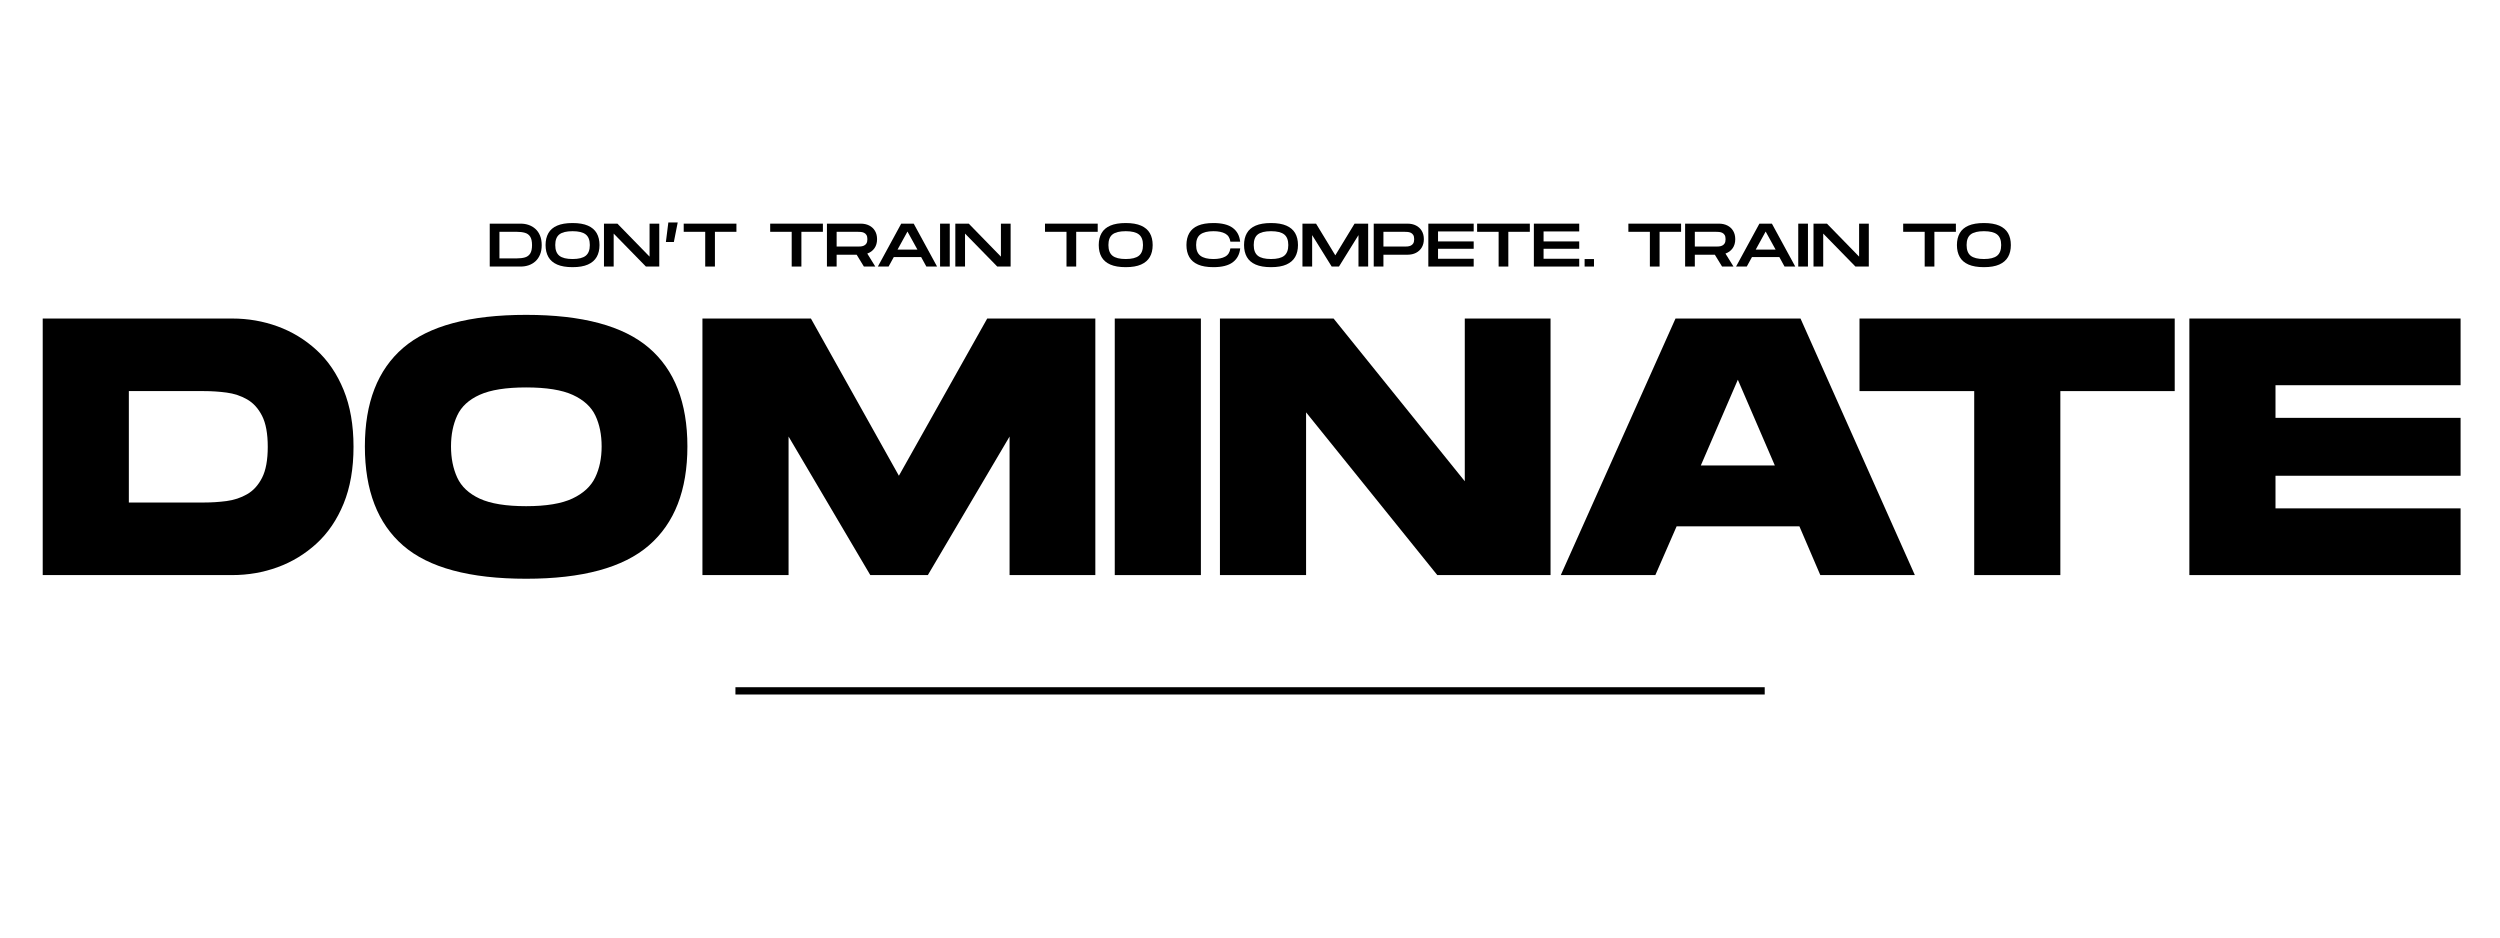 <svg version="1.2" preserveAspectRatio="xMidYMid meet" height="900" viewBox="0 0 1800 675" zoomAndPan="magnify" width="2400" xmlns:xlink="http://www.w3.org/1999/xlink" xmlns="http://www.w3.org/2000/svg"><defs></defs><g id="f14d73edee"><g style="fill:#000000;fill-opacity:1;"><g transform="translate(350.454, 191.917)"><path d="M 2.156 0 L 2.156 -30.891 L 24.484 -30.891 C 26.516 -30.891 28.438 -30.57 30.25 -29.938 C 32.062 -29.301 33.664 -28.352 35.062 -27.094 C 36.457 -25.832 37.555 -24.227 38.359 -22.281 C 39.172 -20.344 39.578 -18.062 39.578 -15.438 C 39.578 -12.82 39.172 -10.539 38.359 -8.594 C 37.555 -6.656 36.457 -5.051 35.062 -3.781 C 33.664 -2.52 32.062 -1.57 30.25 -0.938 C 28.438 -0.312 26.516 0 24.484 0 Z M 9.141 -5.875 L 21.578 -5.875 C 23.898 -5.875 25.883 -6.113 27.531 -6.594 C 29.176 -7.082 30.43 -8.016 31.297 -9.391 C 32.172 -10.773 32.609 -12.789 32.609 -15.438 C 32.609 -18.113 32.172 -20.133 31.297 -21.5 C 30.43 -22.875 29.176 -23.801 27.531 -24.281 C 25.883 -24.77 23.898 -25.016 21.578 -25.016 L 9.141 -25.016 Z M 9.141 -5.875" style="stroke:none"></path></g></g><g style="fill:#000000;fill-opacity:1;"><g transform="translate(391.094, 191.917)"><path d="M 21.141 0.438 C 16.609 0.438 12.914 -0.188 10.062 -1.438 C 7.207 -2.688 5.102 -4.5 3.75 -6.875 C 2.395 -9.258 1.719 -12.129 1.719 -15.484 C 1.719 -18.836 2.395 -21.695 3.75 -24.062 C 5.102 -26.438 7.207 -28.238 10.062 -29.469 C 12.914 -30.707 16.609 -31.328 21.141 -31.328 C 25.672 -31.328 29.359 -30.703 32.203 -29.453 C 35.055 -28.203 37.16 -26.398 38.516 -24.047 C 39.867 -21.691 40.547 -18.836 40.547 -15.484 C 40.547 -12.129 39.867 -9.27 38.516 -6.906 C 37.16 -4.539 35.055 -2.723 32.203 -1.453 C 29.359 -0.191 25.672 0.438 21.141 0.438 Z M 21.141 -5.422 C 25.492 -5.422 28.656 -6.207 30.625 -7.781 C 32.594 -9.363 33.578 -11.93 33.578 -15.484 C 33.578 -19.016 32.598 -21.555 30.641 -23.109 C 28.68 -24.672 25.516 -25.453 21.141 -25.453 C 16.785 -25.453 13.617 -24.68 11.641 -23.141 C 9.672 -21.598 8.688 -19.047 8.688 -15.484 C 8.688 -11.93 9.672 -9.363 11.641 -7.781 C 13.617 -6.207 16.785 -5.422 21.141 -5.422 Z M 21.141 -5.422" style="stroke:none"></path></g></g><g style="fill:#000000;fill-opacity:1;"><g transform="translate(432.705, 191.917)"><path d="M 2.156 0 L 2.156 -30.891 L 11.828 -30.891 L 34.984 -7.141 L 34.984 -30.891 L 41.969 -30.891 L 41.969 0 L 32.344 0 L 9.141 -23.734 L 9.141 0 Z M 2.156 0" style="stroke:none"></path></g></g><g style="fill:#000000;fill-opacity:1;"><g transform="translate(476.831, 191.917)"><path d="M 2.609 -17.656 L 4.375 -31.766 L 11.125 -31.766 L 8.344 -17.656 Z M 2.609 -17.656" style="stroke:none"></path></g></g><g style="fill:#000000;fill-opacity:1;"><g transform="translate(490.554, 191.917)"><path d="M 17.203 0 L 17.203 -25.016 L 1.719 -25.016 L 1.719 -30.891 L 39.672 -30.891 L 39.672 -25.016 L 24.188 -25.016 L 24.188 0 Z M 17.203 0" style="stroke:none"></path></g></g><g style="fill:#000000;fill-opacity:1;"><g transform="translate(531.944, 191.917)"><path d="" style="stroke:none"></path></g></g><g style="fill:#000000;fill-opacity:1;"><g transform="translate(552.816, 191.917)"><path d="M 17.203 0 L 17.203 -25.016 L 1.719 -25.016 L 1.719 -30.891 L 39.672 -30.891 L 39.672 -25.016 L 24.188 -25.016 L 24.188 0 Z M 17.203 0" style="stroke:none"></path></g></g><g style="fill:#000000;fill-opacity:1;"><g transform="translate(593.235, 191.917)"><path d="M 2.156 0 L 2.156 -30.891 L 26.438 -30.891 C 28.781 -30.891 30.832 -30.441 32.594 -29.547 C 34.363 -28.648 35.75 -27.363 36.75 -25.688 C 37.75 -24.008 38.25 -22.02 38.25 -19.719 C 38.25 -17.133 37.617 -14.953 36.359 -13.172 C 35.098 -11.391 33.379 -10.117 31.203 -9.359 L 36.984 0 L 28.766 0 L 23.562 -8.516 L 9.141 -8.516 L 9.141 0 Z M 9.141 -14.391 L 24.219 -14.391 C 24.895 -14.391 25.641 -14.414 26.453 -14.469 C 27.266 -14.531 28.035 -14.723 28.766 -15.047 C 29.504 -15.367 30.109 -15.895 30.578 -16.625 C 31.047 -17.363 31.281 -18.395 31.281 -19.719 C 31.281 -21.039 31.047 -22.062 30.578 -22.781 C 30.109 -23.508 29.504 -24.035 28.766 -24.359 C 28.035 -24.68 27.266 -24.867 26.453 -24.922 C 25.641 -24.984 24.895 -25.016 24.219 -25.016 L 9.141 -25.016 Z M 9.141 -14.391" style="stroke:none"></path></g></g><g style="fill:#000000;fill-opacity:1;"><g transform="translate(630.345, 191.917)"><path d="M 1.719 0 L 18.531 -30.891 L 27.531 -30.891 L 44.344 0 L 36.625 0 L 32.875 -6.844 L 13.188 -6.844 L 9.438 0 Z M 15.891 -12.219 L 30.188 -12.219 L 23.031 -25.203 Z M 15.891 -12.219" style="stroke:none"></path></g></g><g style="fill:#000000;fill-opacity:1;"><g transform="translate(674.691, 191.917)"><path d="M 2.156 0 L 2.156 -30.891 L 9.141 -30.891 L 9.141 0 Z M 2.156 0" style="stroke:none"></path></g></g><g style="fill:#000000;fill-opacity:1;"><g transform="translate(685.678, 191.917)"><path d="M 2.156 0 L 2.156 -30.891 L 11.828 -30.891 L 34.984 -7.141 L 34.984 -30.891 L 41.969 -30.891 L 41.969 0 L 32.344 0 L 9.141 -23.734 L 9.141 0 Z M 2.156 0" style="stroke:none"></path></g></g><g style="fill:#000000;fill-opacity:1;"><g transform="translate(729.804, 191.917)"><path d="" style="stroke:none"></path></g></g><g style="fill:#000000;fill-opacity:1;"><g transform="translate(750.676, 191.917)"><path d="M 17.203 0 L 17.203 -25.016 L 1.719 -25.016 L 1.719 -30.891 L 39.672 -30.891 L 39.672 -25.016 L 24.188 -25.016 L 24.188 0 Z M 17.203 0" style="stroke:none"></path></g></g><g style="fill:#000000;fill-opacity:1;"><g transform="translate(789.374, 191.917)"><path d="M 21.141 0.438 C 16.609 0.438 12.914 -0.188 10.062 -1.438 C 7.207 -2.688 5.102 -4.5 3.75 -6.875 C 2.395 -9.258 1.719 -12.129 1.719 -15.484 C 1.719 -18.836 2.395 -21.695 3.75 -24.062 C 5.102 -26.438 7.207 -28.238 10.062 -29.469 C 12.914 -30.707 16.609 -31.328 21.141 -31.328 C 25.672 -31.328 29.359 -30.703 32.203 -29.453 C 35.055 -28.203 37.16 -26.398 38.516 -24.047 C 39.867 -21.691 40.547 -18.836 40.547 -15.484 C 40.547 -12.129 39.867 -9.27 38.516 -6.906 C 37.16 -4.539 35.055 -2.723 32.203 -1.453 C 29.359 -0.191 25.672 0.438 21.141 0.438 Z M 21.141 -5.422 C 25.492 -5.422 28.656 -6.207 30.625 -7.781 C 32.594 -9.363 33.578 -11.93 33.578 -15.484 C 33.578 -19.016 32.598 -21.555 30.641 -23.109 C 28.68 -24.672 25.516 -25.453 21.141 -25.453 C 16.785 -25.453 13.617 -24.68 11.641 -23.141 C 9.672 -21.598 8.688 -19.047 8.688 -15.484 C 8.688 -11.93 9.672 -9.363 11.641 -7.781 C 13.617 -6.207 16.785 -5.422 21.141 -5.422 Z M 21.141 -5.422" style="stroke:none"></path></g></g><g style="fill:#000000;fill-opacity:1;"><g transform="translate(831.647, 191.917)"><path d="" style="stroke:none"></path></g></g><g style="fill:#000000;fill-opacity:1;"><g transform="translate(852.518, 191.917)"><path d="M 21.141 0.438 C 16.609 0.438 12.914 -0.188 10.062 -1.438 C 7.207 -2.688 5.102 -4.5 3.75 -6.875 C 2.395 -9.258 1.719 -12.129 1.719 -15.484 C 1.719 -18.836 2.395 -21.695 3.75 -24.062 C 5.102 -26.438 7.207 -28.238 10.062 -29.469 C 12.914 -30.707 16.609 -31.328 21.141 -31.328 C 27.285 -31.328 31.922 -30.164 35.047 -27.844 C 38.18 -25.52 39.957 -22.211 40.375 -17.922 L 33.359 -17.922 C 32.973 -20.648 31.727 -22.586 29.625 -23.734 C 27.52 -24.879 24.691 -25.453 21.141 -25.453 C 16.961 -25.453 13.844 -24.68 11.781 -23.141 C 9.719 -21.598 8.688 -19.047 8.688 -15.484 C 8.688 -11.93 9.719 -9.363 11.781 -7.781 C 13.844 -6.207 16.961 -5.422 21.141 -5.422 C 24.672 -5.422 27.492 -6 29.609 -7.156 C 31.723 -8.32 32.973 -10.289 33.359 -13.062 L 40.422 -13.062 C 39.973 -8.738 38.18 -5.406 35.047 -3.062 C 31.922 -0.727 27.285 0.438 21.141 0.438 Z M 21.141 0.438" style="stroke:none"></path></g></g><g style="fill:#000000;fill-opacity:1;"><g transform="translate(893.997, 191.917)"><path d="M 21.141 0.438 C 16.609 0.438 12.914 -0.188 10.062 -1.438 C 7.207 -2.688 5.102 -4.5 3.75 -6.875 C 2.395 -9.258 1.719 -12.129 1.719 -15.484 C 1.719 -18.836 2.395 -21.695 3.75 -24.062 C 5.102 -26.438 7.207 -28.238 10.062 -29.469 C 12.914 -30.707 16.609 -31.328 21.141 -31.328 C 25.672 -31.328 29.359 -30.703 32.203 -29.453 C 35.055 -28.203 37.16 -26.398 38.516 -24.047 C 39.867 -21.691 40.547 -18.836 40.547 -15.484 C 40.547 -12.129 39.867 -9.27 38.516 -6.906 C 37.16 -4.539 35.055 -2.723 32.203 -1.453 C 29.359 -0.191 25.672 0.438 21.141 0.438 Z M 21.141 -5.422 C 25.492 -5.422 28.656 -6.207 30.625 -7.781 C 32.594 -9.363 33.578 -11.93 33.578 -15.484 C 33.578 -19.016 32.598 -21.555 30.641 -23.109 C 28.68 -24.672 25.516 -25.453 21.141 -25.453 C 16.785 -25.453 13.617 -24.68 11.641 -23.141 C 9.672 -21.598 8.688 -19.047 8.688 -15.484 C 8.688 -11.93 9.672 -9.363 11.641 -7.781 C 13.617 -6.207 16.785 -5.422 21.141 -5.422 Z M 21.141 -5.422" style="stroke:none"></path></g></g><g style="fill:#000000;fill-opacity:1;"><g transform="translate(935.607, 191.917)"><path d="M 2.156 0 L 2.156 -30.891 L 11.953 -30.891 L 25.812 -8.078 L 39.672 -30.891 L 49.469 -30.891 L 49.469 0 L 42.5 0 L 42.5 -22.641 L 28.453 0 L 23.203 0 L 9.141 -22.641 L 9.141 0 Z M 2.156 0" style="stroke:none"></path></g></g><g style="fill:#000000;fill-opacity:1;"><g transform="translate(986.926, 191.917)"><path d="M 2.156 0 L 2.156 -30.891 L 26.438 -30.891 C 28.781 -30.891 30.832 -30.441 32.594 -29.547 C 34.363 -28.648 35.75 -27.363 36.75 -25.688 C 37.75 -24.008 38.25 -22.02 38.25 -19.719 C 38.25 -17.426 37.75 -15.441 36.75 -13.766 C 35.75 -12.086 34.363 -10.789 32.594 -9.875 C 30.832 -8.969 28.781 -8.516 26.438 -8.516 L 9.141 -8.516 L 9.141 0 Z M 9.141 -14.391 L 24.219 -14.391 C 24.895 -14.391 25.641 -14.414 26.453 -14.469 C 27.266 -14.531 28.035 -14.723 28.766 -15.047 C 29.504 -15.367 30.109 -15.895 30.578 -16.625 C 31.047 -17.363 31.281 -18.395 31.281 -19.719 C 31.281 -21.039 31.047 -22.062 30.578 -22.781 C 30.109 -23.508 29.504 -24.035 28.766 -24.359 C 28.035 -24.68 27.266 -24.867 26.453 -24.922 C 25.641 -24.984 24.895 -25.016 24.219 -25.016 L 9.141 -25.016 Z M 9.141 -14.391" style="stroke:none"></path></g></g><g style="fill:#000000;fill-opacity:1;"><g transform="translate(1026.242, 191.917)"><path d="M 2.156 0 L 2.156 -30.891 L 34.812 -30.891 L 34.812 -25.281 L 9.141 -25.281 L 9.141 -18.094 L 34.812 -18.094 L 34.812 -12.797 L 9.141 -12.797 L 9.141 -5.609 L 34.812 -5.609 L 34.812 0 Z M 2.156 0" style="stroke:none"></path></g></g><g style="fill:#000000;fill-opacity:1;"><g transform="translate(1061.807, 191.917)"><path d="M 17.203 0 L 17.203 -25.016 L 1.719 -25.016 L 1.719 -30.891 L 39.672 -30.891 L 39.672 -25.016 L 24.188 -25.016 L 24.188 0 Z M 17.203 0" style="stroke:none"></path></g></g><g style="fill:#000000;fill-opacity:1;"><g transform="translate(1102.227, 191.917)"><path d="M 2.156 0 L 2.156 -30.891 L 34.812 -30.891 L 34.812 -25.281 L 9.141 -25.281 L 9.141 -18.094 L 34.812 -18.094 L 34.812 -12.797 L 9.141 -12.797 L 9.141 -5.609 L 34.812 -5.609 L 34.812 0 Z M 2.156 0" style="stroke:none"></path></g></g><g style="fill:#000000;fill-opacity:1;"><g transform="translate(1138.763, 191.917)"><path d="M 2.156 0 L 2.156 -5.391 L 8.906 -5.391 L 8.906 0 Z M 2.156 0" style="stroke:none"></path></g></g><g style="fill:#000000;fill-opacity:1;"><g transform="translate(1149.839, 191.917)"><path d="" style="stroke:none"></path></g></g><g style="fill:#000000;fill-opacity:1;"><g transform="translate(1170.71, 191.917)"><path d="M 17.203 0 L 17.203 -25.016 L 1.719 -25.016 L 1.719 -30.891 L 39.672 -30.891 L 39.672 -25.016 L 24.188 -25.016 L 24.188 0 Z M 17.203 0" style="stroke:none"></path></g></g><g style="fill:#000000;fill-opacity:1;"><g transform="translate(1211.129, 191.917)"><path d="M 2.156 0 L 2.156 -30.891 L 26.438 -30.891 C 28.781 -30.891 30.832 -30.441 32.594 -29.547 C 34.363 -28.648 35.75 -27.363 36.75 -25.688 C 37.75 -24.008 38.25 -22.02 38.25 -19.719 C 38.25 -17.133 37.617 -14.953 36.359 -13.172 C 35.098 -11.391 33.379 -10.117 31.203 -9.359 L 36.984 0 L 28.766 0 L 23.562 -8.516 L 9.141 -8.516 L 9.141 0 Z M 9.141 -14.391 L 24.219 -14.391 C 24.895 -14.391 25.641 -14.414 26.453 -14.469 C 27.266 -14.531 28.035 -14.723 28.766 -15.047 C 29.504 -15.367 30.109 -15.895 30.578 -16.625 C 31.047 -17.363 31.281 -18.395 31.281 -19.719 C 31.281 -21.039 31.047 -22.062 30.578 -22.781 C 30.109 -23.508 29.504 -24.035 28.766 -24.359 C 28.035 -24.68 27.266 -24.867 26.453 -24.922 C 25.641 -24.984 24.895 -25.016 24.219 -25.016 L 9.141 -25.016 Z M 9.141 -14.391" style="stroke:none"></path></g></g><g style="fill:#000000;fill-opacity:1;"><g transform="translate(1248.239, 191.917)"><path d="M 1.719 0 L 18.531 -30.891 L 27.531 -30.891 L 44.344 0 L 36.625 0 L 32.875 -6.844 L 13.188 -6.844 L 9.438 0 Z M 15.891 -12.219 L 30.188 -12.219 L 23.031 -25.203 Z M 15.891 -12.219" style="stroke:none"></path></g></g><g style="fill:#000000;fill-opacity:1;"><g transform="translate(1292.585, 191.917)"><path d="M 2.156 0 L 2.156 -30.891 L 9.141 -30.891 L 9.141 0 Z M 2.156 0" style="stroke:none"></path></g></g><g style="fill:#000000;fill-opacity:1;"><g transform="translate(1303.573, 191.917)"><path d="M 2.156 0 L 2.156 -30.891 L 11.828 -30.891 L 34.984 -7.141 L 34.984 -30.891 L 41.969 -30.891 L 41.969 0 L 32.344 0 L 9.141 -23.734 L 9.141 0 Z M 2.156 0" style="stroke:none"></path></g></g><g style="fill:#000000;fill-opacity:1;"><g transform="translate(1347.699, 191.917)"><path d="" style="stroke:none"></path></g></g><g style="fill:#000000;fill-opacity:1;"><g transform="translate(1368.57, 191.917)"><path d="M 17.203 0 L 17.203 -25.016 L 1.719 -25.016 L 1.719 -30.891 L 39.672 -30.891 L 39.672 -25.016 L 24.188 -25.016 L 24.188 0 Z M 17.203 0" style="stroke:none"></path></g></g><g style="fill:#000000;fill-opacity:1;"><g transform="translate(1407.268, 191.917)"><path d="M 21.141 0.438 C 16.609 0.438 12.914 -0.188 10.062 -1.438 C 7.207 -2.688 5.102 -4.5 3.75 -6.875 C 2.395 -9.258 1.719 -12.129 1.719 -15.484 C 1.719 -18.836 2.395 -21.695 3.75 -24.062 C 5.102 -26.438 7.207 -28.238 10.062 -29.469 C 12.914 -30.707 16.609 -31.328 21.141 -31.328 C 25.672 -31.328 29.359 -30.703 32.203 -29.453 C 35.055 -28.203 37.16 -26.398 38.516 -24.047 C 39.867 -21.691 40.547 -18.836 40.547 -15.484 C 40.547 -12.129 39.867 -9.27 38.516 -6.906 C 37.16 -4.539 35.055 -2.723 32.203 -1.453 C 29.359 -0.191 25.672 0.438 21.141 0.438 Z M 21.141 -5.422 C 25.492 -5.422 28.656 -6.207 30.625 -7.781 C 32.594 -9.363 33.578 -11.93 33.578 -15.484 C 33.578 -19.016 32.598 -21.555 30.641 -23.109 C 28.68 -24.672 25.516 -25.453 21.141 -25.453 C 16.785 -25.453 13.617 -24.68 11.641 -23.141 C 9.672 -21.598 8.688 -19.047 8.688 -15.484 C 8.688 -11.93 9.672 -9.363 11.641 -7.781 C 13.617 -6.207 16.785 -5.422 21.141 -5.422 Z M 21.141 -5.422" style="stroke:none"></path></g></g><g style="fill:#000000;fill-opacity:1;"><g transform="translate(23.629, 414.059)"><path d="M 7.125 0 L 7.125 -184.719 L 143.562 -184.719 C 154.988 -184.719 165.891 -182.828 176.266 -179.047 C 186.648 -175.266 195.977 -169.594 204.25 -162.031 C 212.52 -154.469 219.031 -144.879 223.781 -133.266 C 228.531 -121.648 230.906 -108.016 230.906 -92.359 C 230.906 -76.703 228.531 -63.066 223.781 -51.453 C 219.031 -39.848 212.52 -30.258 204.25 -22.688 C 195.977 -15.125 186.648 -9.453 176.266 -5.672 C 165.891 -1.891 154.988 0 143.562 0 Z M 69.141 -52.25 L 123.234 -52.25 C 128.691 -52.25 134.102 -52.598 139.469 -53.297 C 144.832 -54.004 149.754 -55.633 154.234 -58.188 C 158.723 -60.738 162.332 -64.695 165.062 -70.062 C 167.789 -75.426 169.156 -82.859 169.156 -92.359 C 169.156 -101.859 167.789 -109.289 165.062 -114.656 C 162.332 -120.02 158.723 -123.977 154.234 -126.531 C 149.754 -129.082 144.832 -130.707 139.469 -131.406 C 134.102 -132.113 128.691 -132.469 123.234 -132.469 L 69.141 -132.469 Z M 69.141 -52.25" style="stroke:none"></path></g></g><g style="fill:#000000;fill-opacity:1;"><g transform="translate(258.225, 414.059)"><path d="M 120.594 2.641 C 79.957 2.641 50.445 -5.316 32.062 -21.234 C 13.676 -37.16 4.484 -60.957 4.484 -92.625 C 4.484 -124.113 13.676 -147.773 32.062 -163.609 C 50.445 -179.441 79.957 -187.359 120.594 -187.359 C 161.062 -187.359 190.531 -179.441 209 -163.609 C 227.469 -147.773 236.703 -124.113 236.703 -92.625 C 236.703 -61.133 227.469 -37.383 209 -21.375 C 190.531 -5.363 161.062 2.641 120.594 2.641 Z M 120.594 -49.609 C 135.02 -49.609 146.145 -51.453 153.969 -55.141 C 161.801 -58.836 167.254 -63.895 170.328 -70.312 C 173.41 -76.738 174.953 -84.176 174.953 -92.625 C 174.953 -101.07 173.457 -108.461 170.469 -114.797 C 167.477 -121.129 162.066 -126.098 154.234 -129.703 C 146.41 -133.305 135.195 -135.109 120.594 -135.109 C 106.164 -135.109 95.035 -133.348 87.203 -129.828 C 79.379 -126.316 73.973 -121.348 70.984 -114.922 C 67.992 -108.504 66.5 -101.07 66.5 -92.625 C 66.5 -84.176 67.992 -76.695 70.984 -70.188 C 73.973 -63.688 79.379 -58.629 87.203 -55.016 C 95.035 -51.41 106.164 -49.609 120.594 -49.609 Z M 120.594 -49.609" style="stroke:none"></path></g></g><g style="fill:#000000;fill-opacity:1;"><g transform="translate(498.626, 414.059)"><path d="M 7.125 0 L 7.125 -184.719 L 85.234 -184.719 L 148.578 -71.516 L 212.172 -184.719 L 290.016 -184.719 L 290.016 0 L 228.266 0 L 228.266 -99.75 L 169.422 0 L 127.984 0 L 69.141 -99.75 L 69.141 0 Z M 7.125 0" style="stroke:none"></path></g></g><g style="fill:#000000;fill-opacity:1;"><g transform="translate(795.5, 414.059)"><path d="M 7.125 0 L 7.125 -184.719 L 69.141 -184.719 L 69.141 0 Z M 7.125 0" style="stroke:none"></path></g></g><g style="fill:#000000;fill-opacity:1;"><g transform="translate(871.236, 414.059)"><path d="M 7.125 0 L 7.125 -184.719 L 88.938 -184.719 L 183.406 -67.562 L 183.406 -184.719 L 245.156 -184.719 L 245.156 0 L 163.609 0 L 69.141 -117.172 L 69.141 0 Z M 7.125 0" style="stroke:none"></path></g></g><g style="fill:#000000;fill-opacity:1;"><g transform="translate(1119.29, 414.059)"><path d="M 4.484 0 L 87.078 -184.719 L 177.078 -184.719 L 259.406 0 L 191.328 0 L 176.281 -35.094 L 87.875 -35.094 L 72.562 0 Z M 105.297 -78.906 L 158.594 -78.906 L 131.953 -140.656 Z M 105.297 -78.906" style="stroke:none"></path></g></g><g style="fill:#000000;fill-opacity:1;"><g transform="translate(1334.357, 414.059)"><path d="M 87.078 0 L 87.078 -132.469 L 4.484 -132.469 L 4.484 -184.719 L 231.438 -184.719 L 231.438 -132.469 L 149.094 -132.469 L 149.094 0 Z M 87.078 0" style="stroke:none"></path></g></g><g style="fill:#000000;fill-opacity:1;"><g transform="translate(1569.217, 414.059)"><path d="M 7.125 0 L 7.125 -184.719 L 202.406 -184.719 L 202.406 -136.703 L 69.141 -136.703 L 69.141 -113.203 L 202.406 -113.203 L 202.406 -71.516 L 69.141 -71.516 L 69.141 -48.031 L 202.406 -48.031 L 202.406 0 Z M 7.125 0" style="stroke:none"></path></g></g><path transform="matrix(0.749,0,0,0.749,529.512,494.798)" d="M -0.001 3.5 L 989.431 3.5" style="fill:none;stroke-width:7;stroke-linecap:butt;stroke-linejoin:miter;stroke:#000000;stroke-opacity:1;stroke-miterlimit:4;"></path></g></svg>